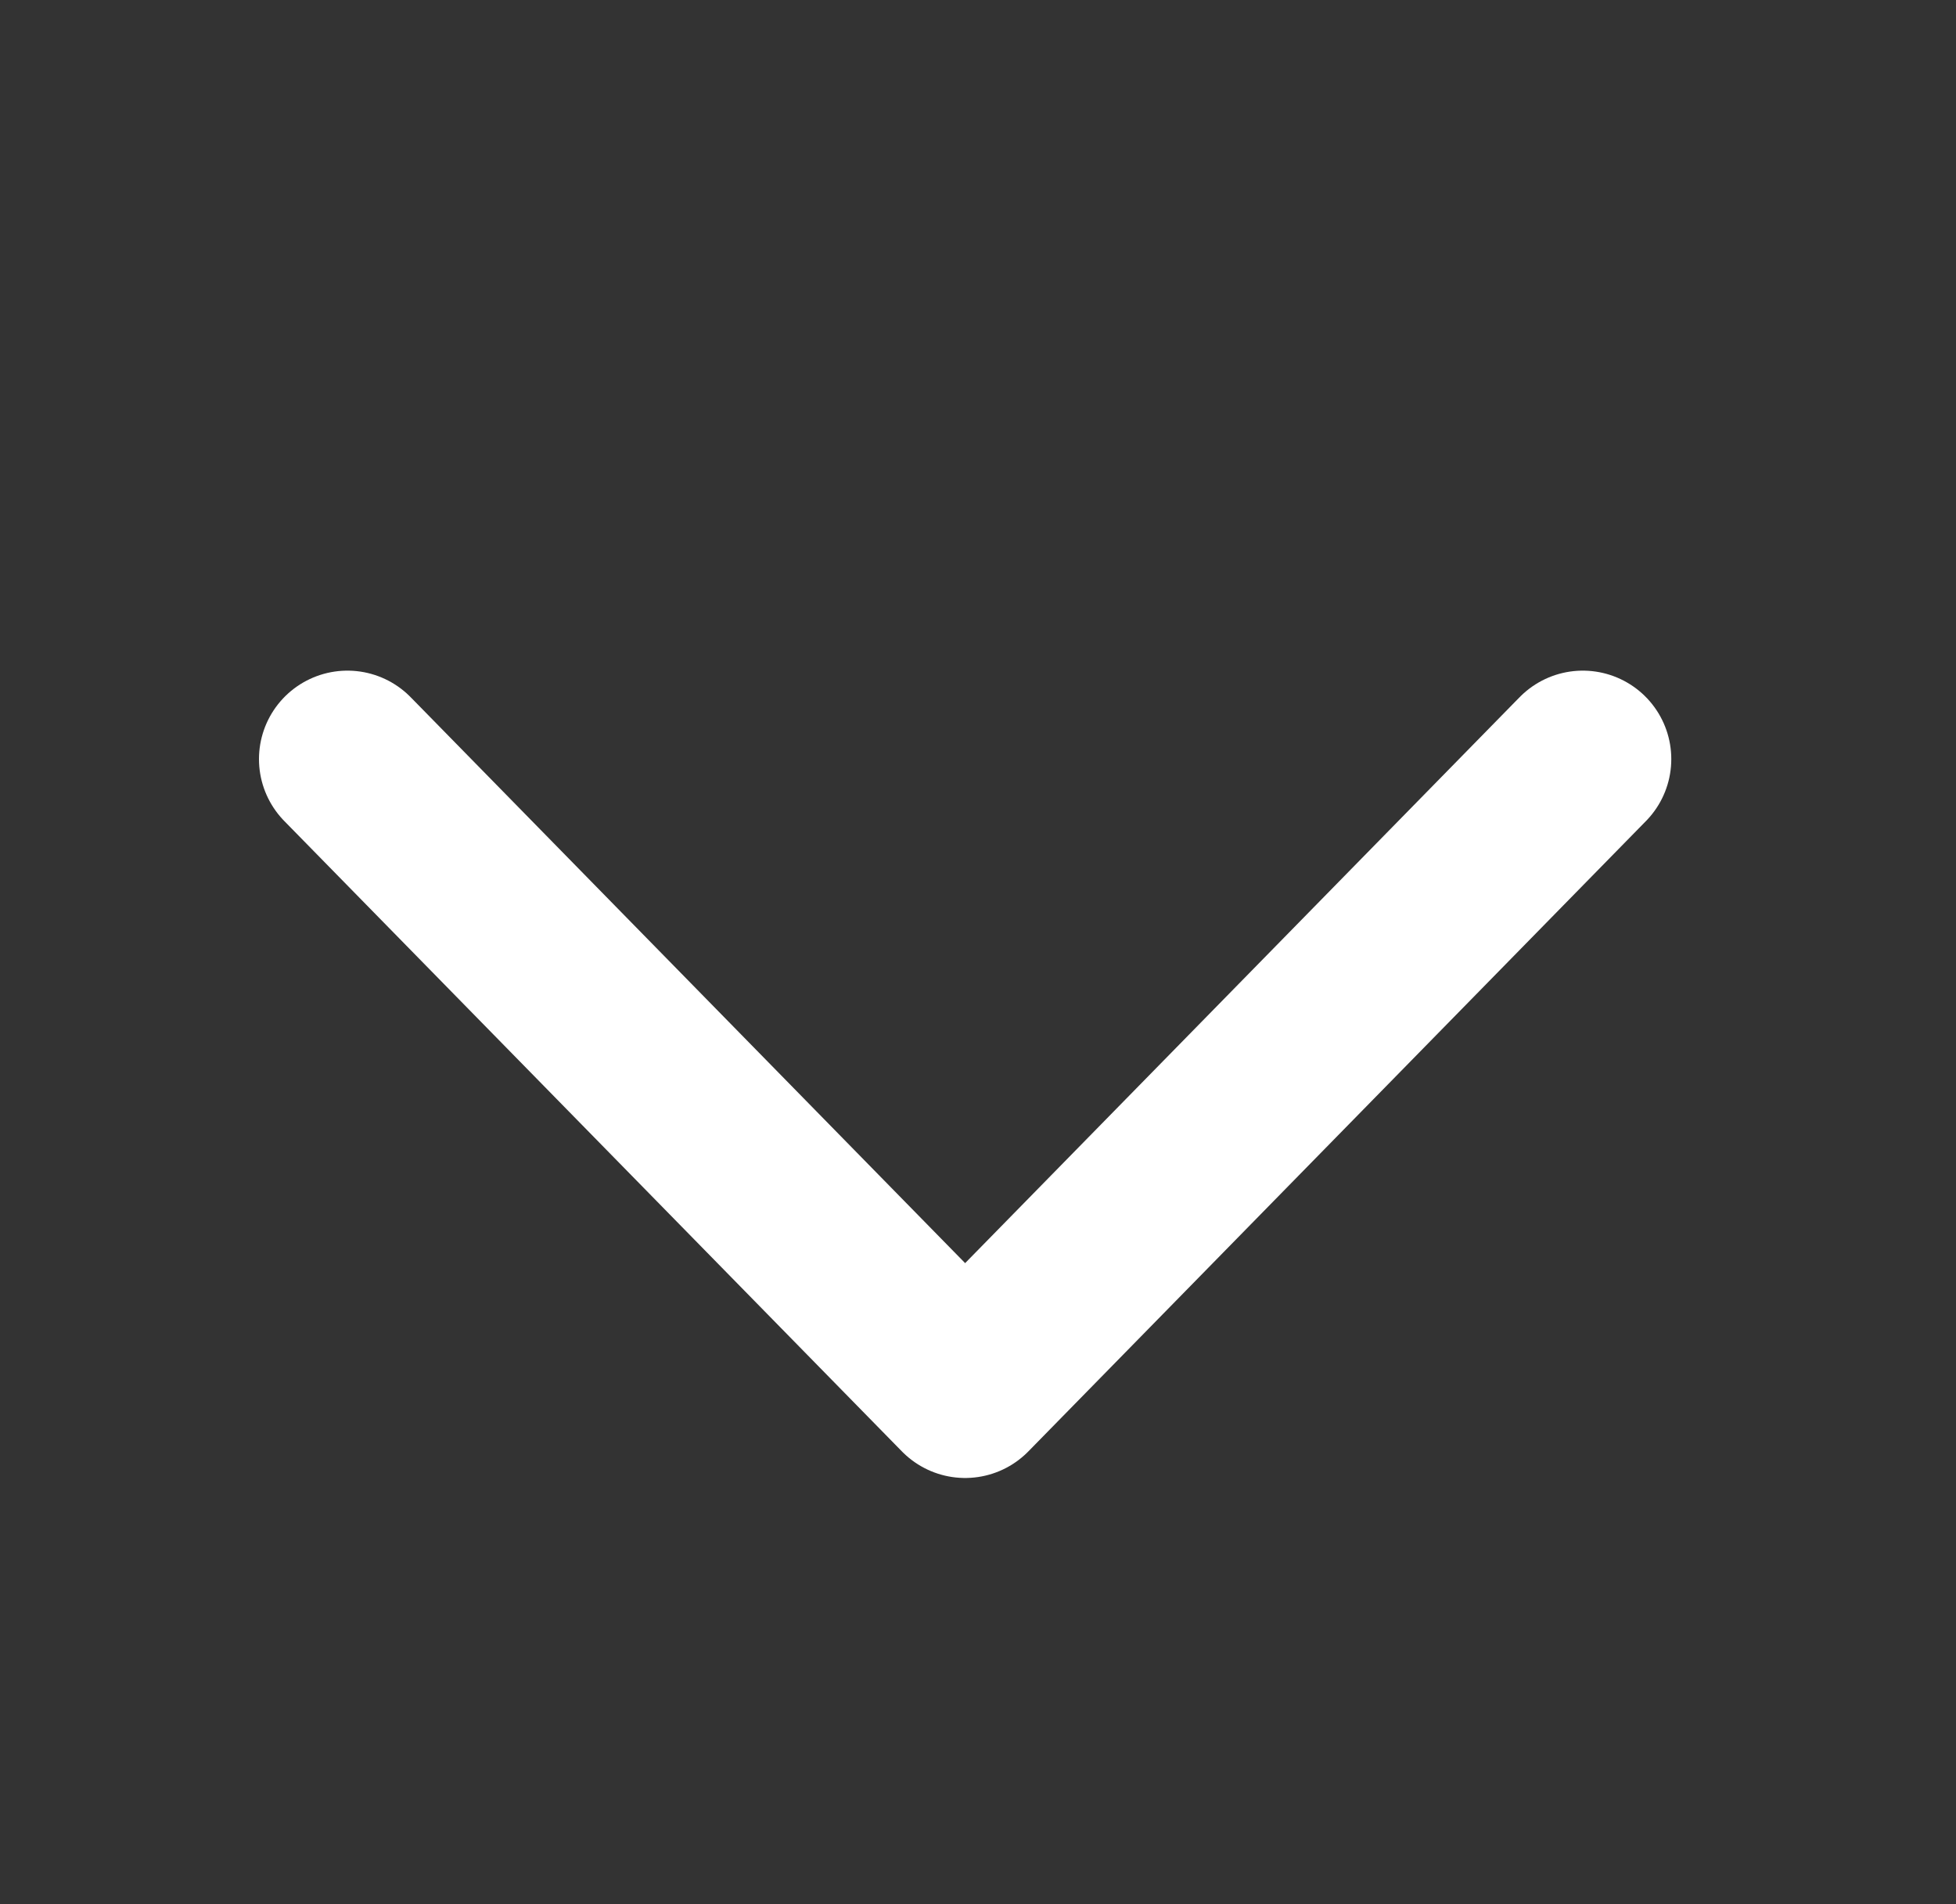 <?xml version="1.0" encoding="utf-8"?>
<!-- Generator: Adobe Illustrator 24.0.2, SVG Export Plug-In . SVG Version: 6.00 Build 0)  -->
<svg version="1.1" id="Layer_1" xmlns="http://www.w3.org/2000/svg" xmlns:xlink="http://www.w3.org/1999/xlink" x="0px" y="0px"
	 viewBox="0 0 15.2 14.8" style="enable-background:new 0 0 15.2 14.8;" xml:space="preserve">
<rect x="0" y="0" width="15.2" height="14.8" fill="#333333" stroke="none"/>
<style type="text/css">
	.st0{fill:none;stroke:#FFFFFF;stroke-width:1.375;stroke-linecap:round;stroke-linejoin:round;stroke-miterlimit:10;}
</style>
<polyline class="st0" points="12.3,5.9 7.5,10.8 2.7,5.9 "/>
</svg>
